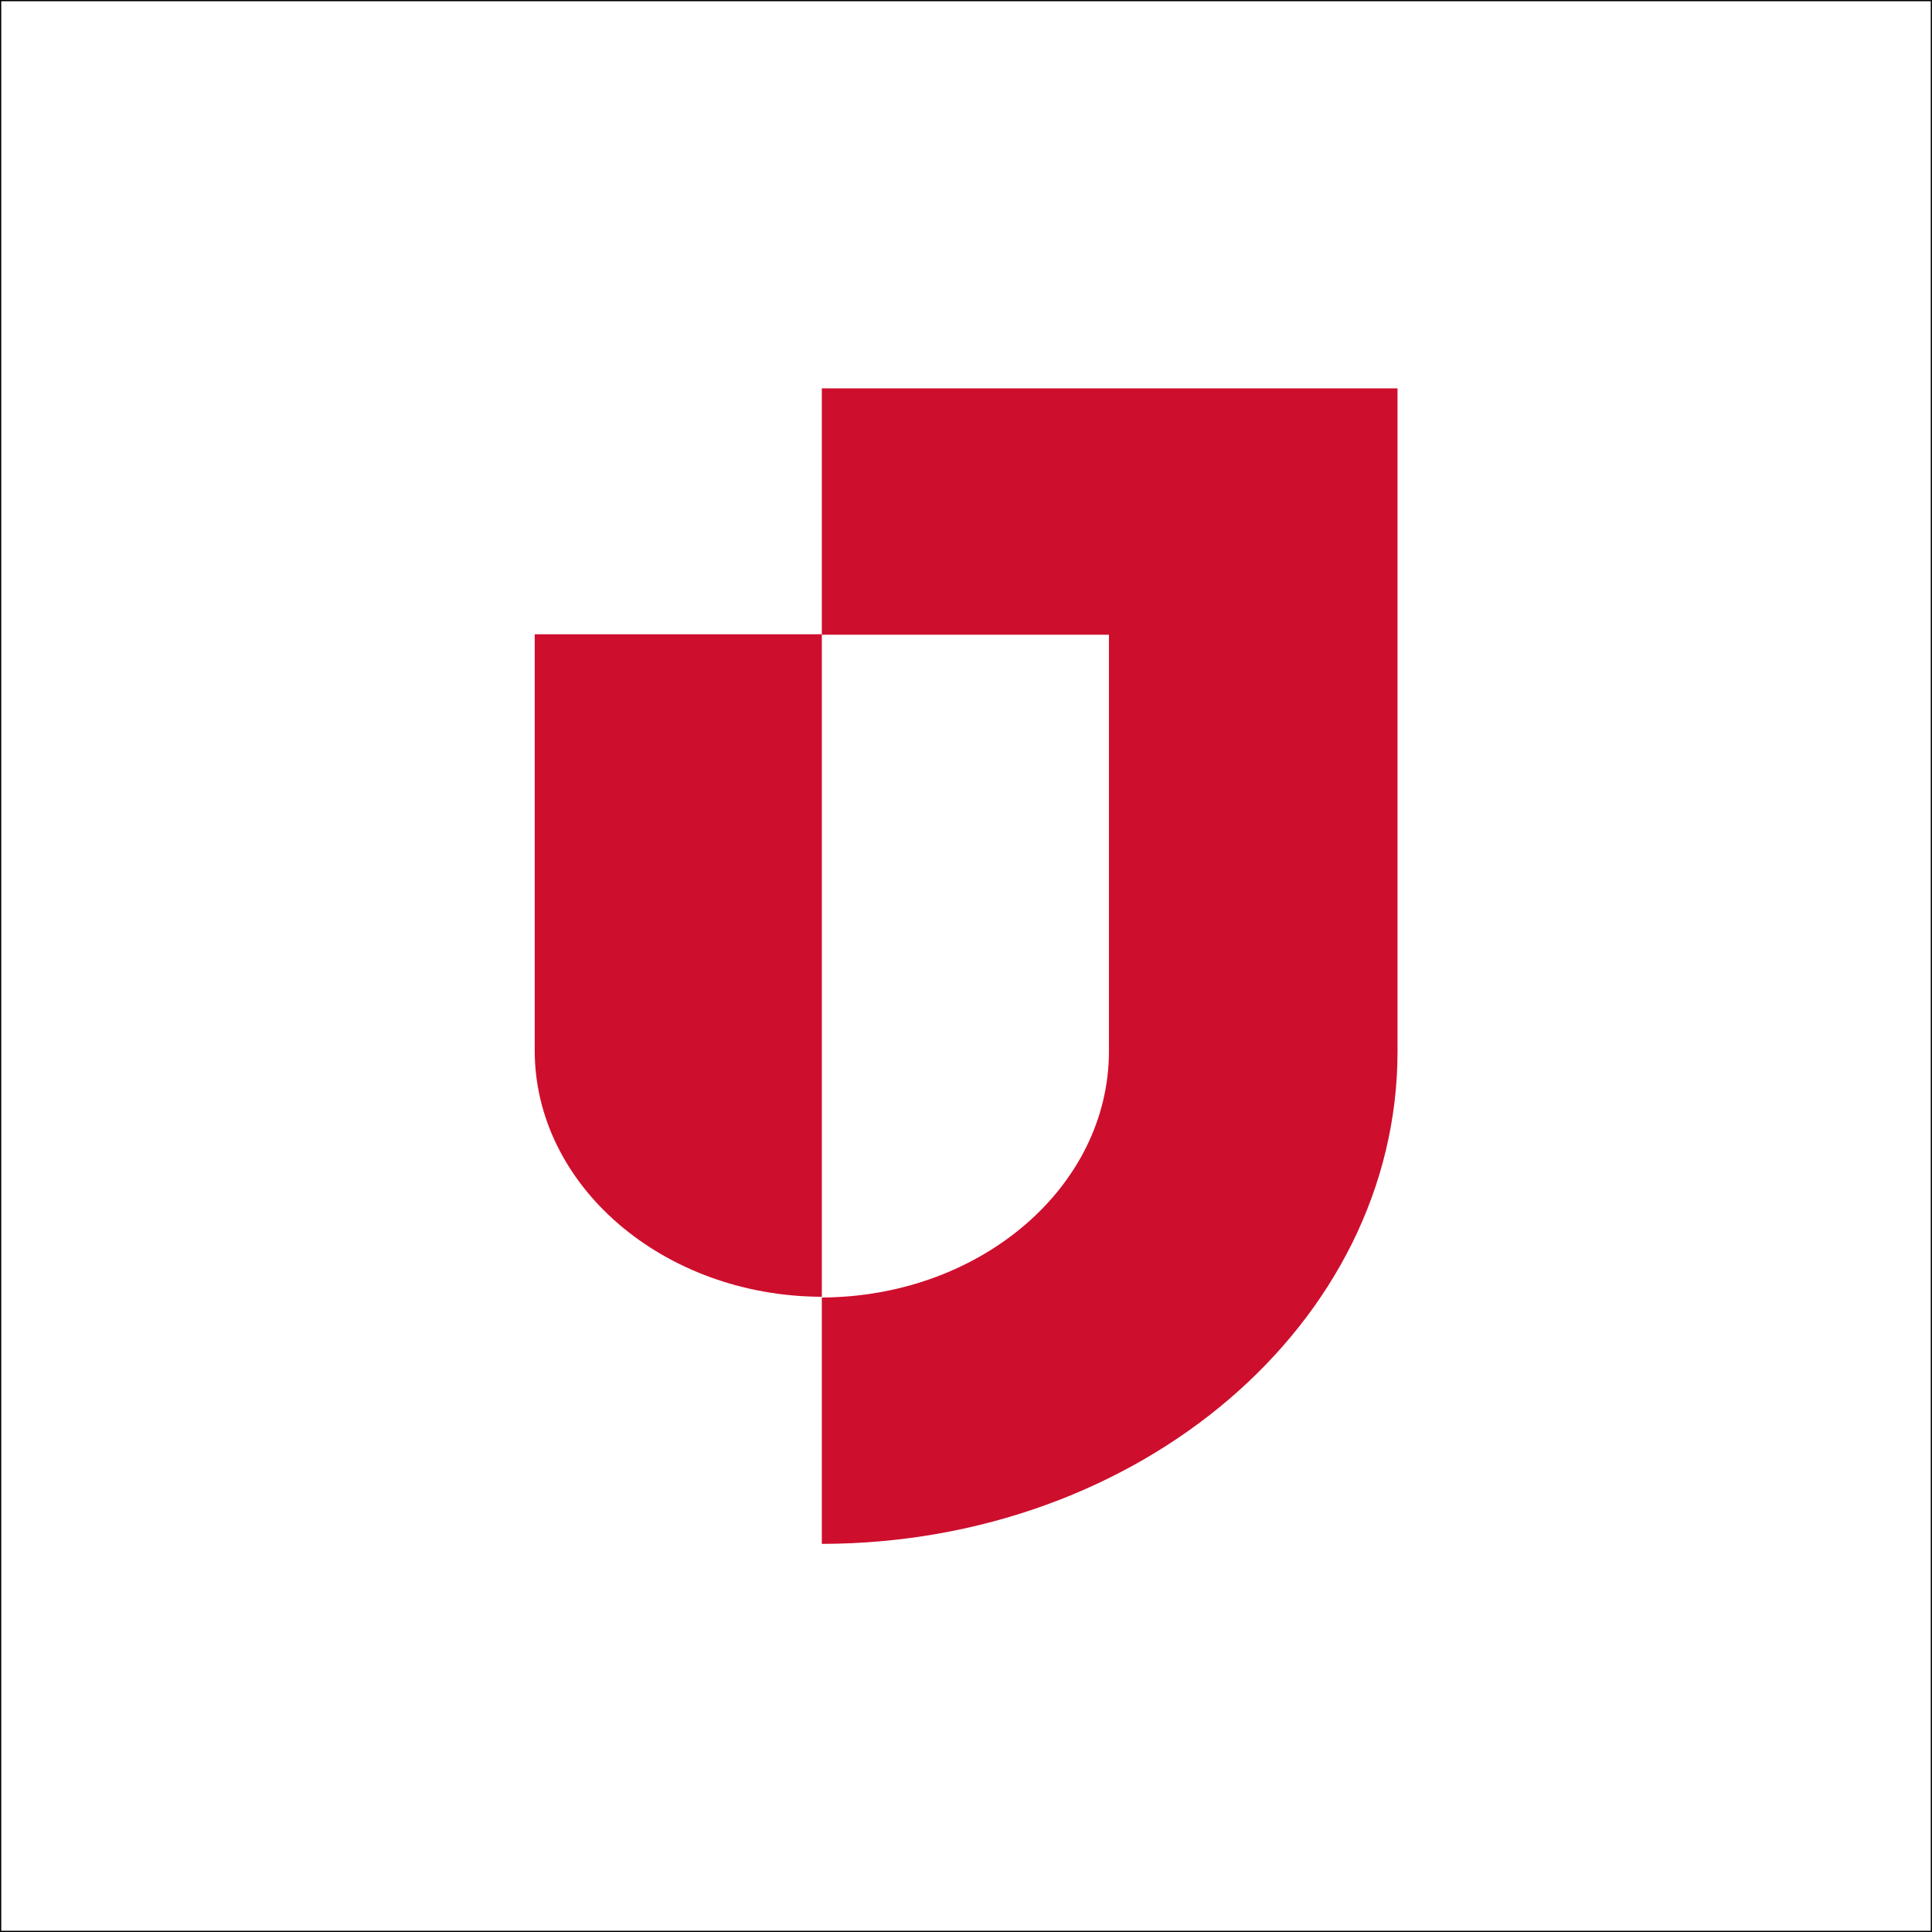 <?xml version="1.0" encoding="UTF-8" standalone="yes"?>
<svg version="1.2" baseProfile="tiny-ps" viewBox="0 0 792 792" xml:space="preserve" xmlns="http://www.w3.org/2000/svg">
  <rect x="0" y="0" width="792" height="792" fill="#333333" stroke="none"/>
  <title>Juvare LLC</title>
  <rect fill="#FFFFFF" stroke="#000000" stroke-miterlimit="10" width="792" height="792"/>
  <g>
    <path fill="#CE0E2D" d="M336.9,531.6L336.9,531.6c-65-0.2-117.7-45.5-117.7-101V260h117.7V531.6z"/>
    <path fill="#CE0E2D" d="M336.9,159.2v101h117.7v170.7c0,55.7-52.7,100.7-117.7,101v101c130.3-0.2,236-90.5,236-201.9V159.2H336.9z"/>
  </g>
</svg>